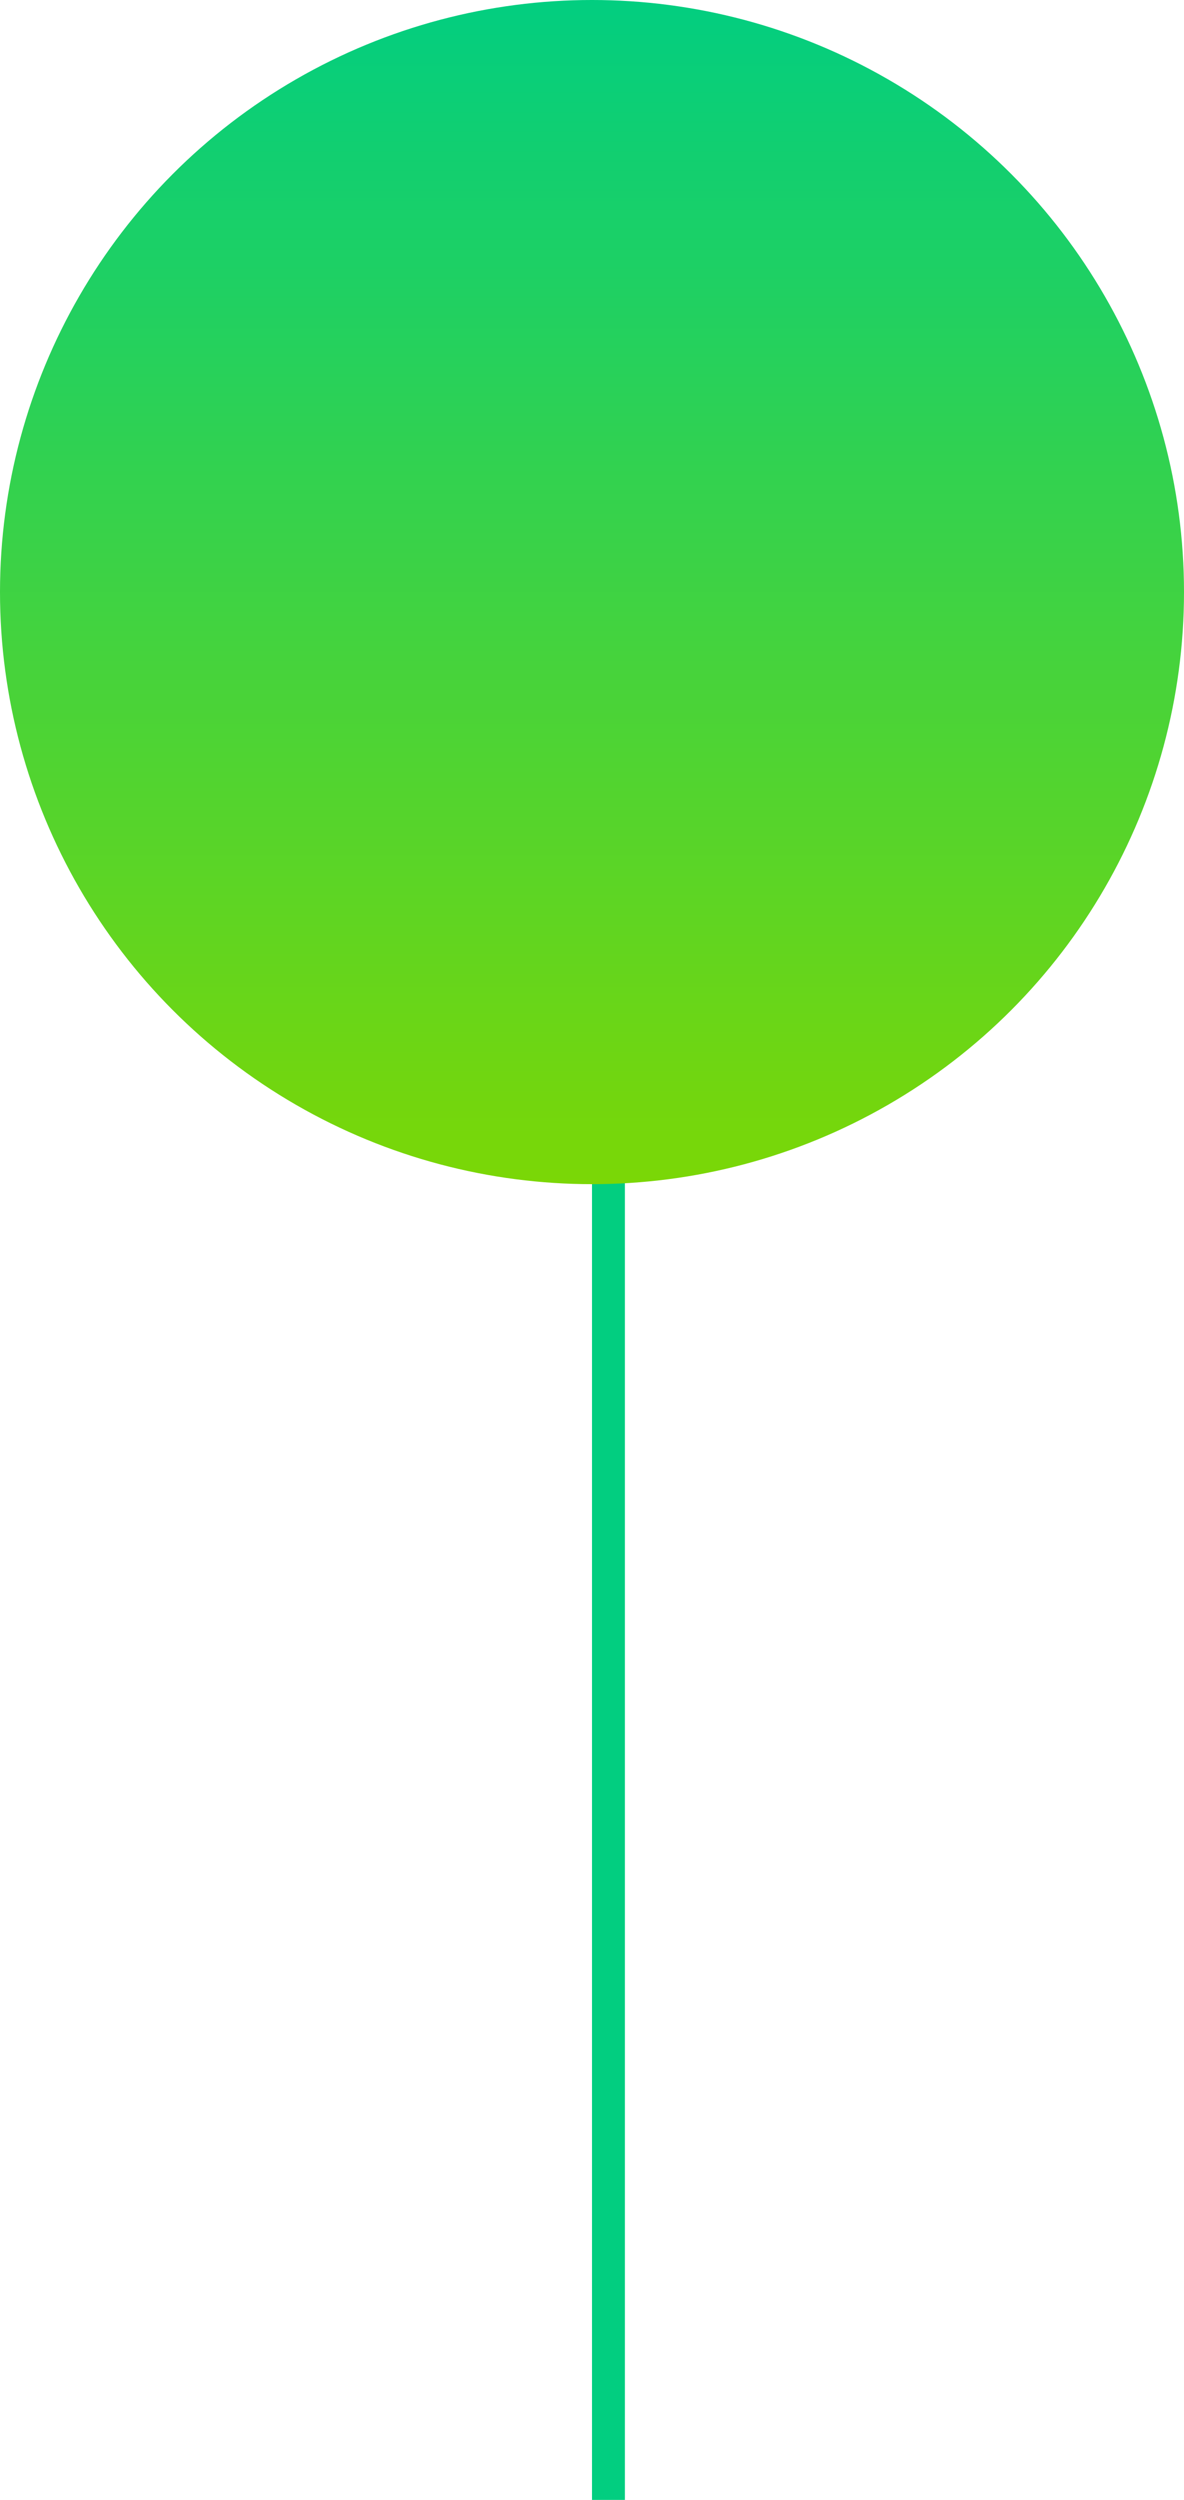 <svg xmlns="http://www.w3.org/2000/svg" width="36" height="76" viewBox="0 0 36 76" fill="none"><line x1="18.5" y1="32" x2="18.5" y2="76" stroke="url(#paint0_linear_648_496)"></line><circle cx="18" cy="18" r="18" fill="url(#paint1_linear_648_496)"></circle><defs><linearGradient id="paint0_linear_648_496" x1="18" y1="54" x2="17" y2="54" gradientUnits="userSpaceOnUse"><stop stop-color="#02CE80"></stop><stop offset="1" stop-color="#7BD706"></stop></linearGradient><linearGradient id="paint1_linear_648_496" x1="18" y1="0" x2="18" y2="36" gradientUnits="userSpaceOnUse"><stop stop-color="#02CE80"></stop><stop offset="1" stop-color="#7BD706"></stop></linearGradient></defs></svg>